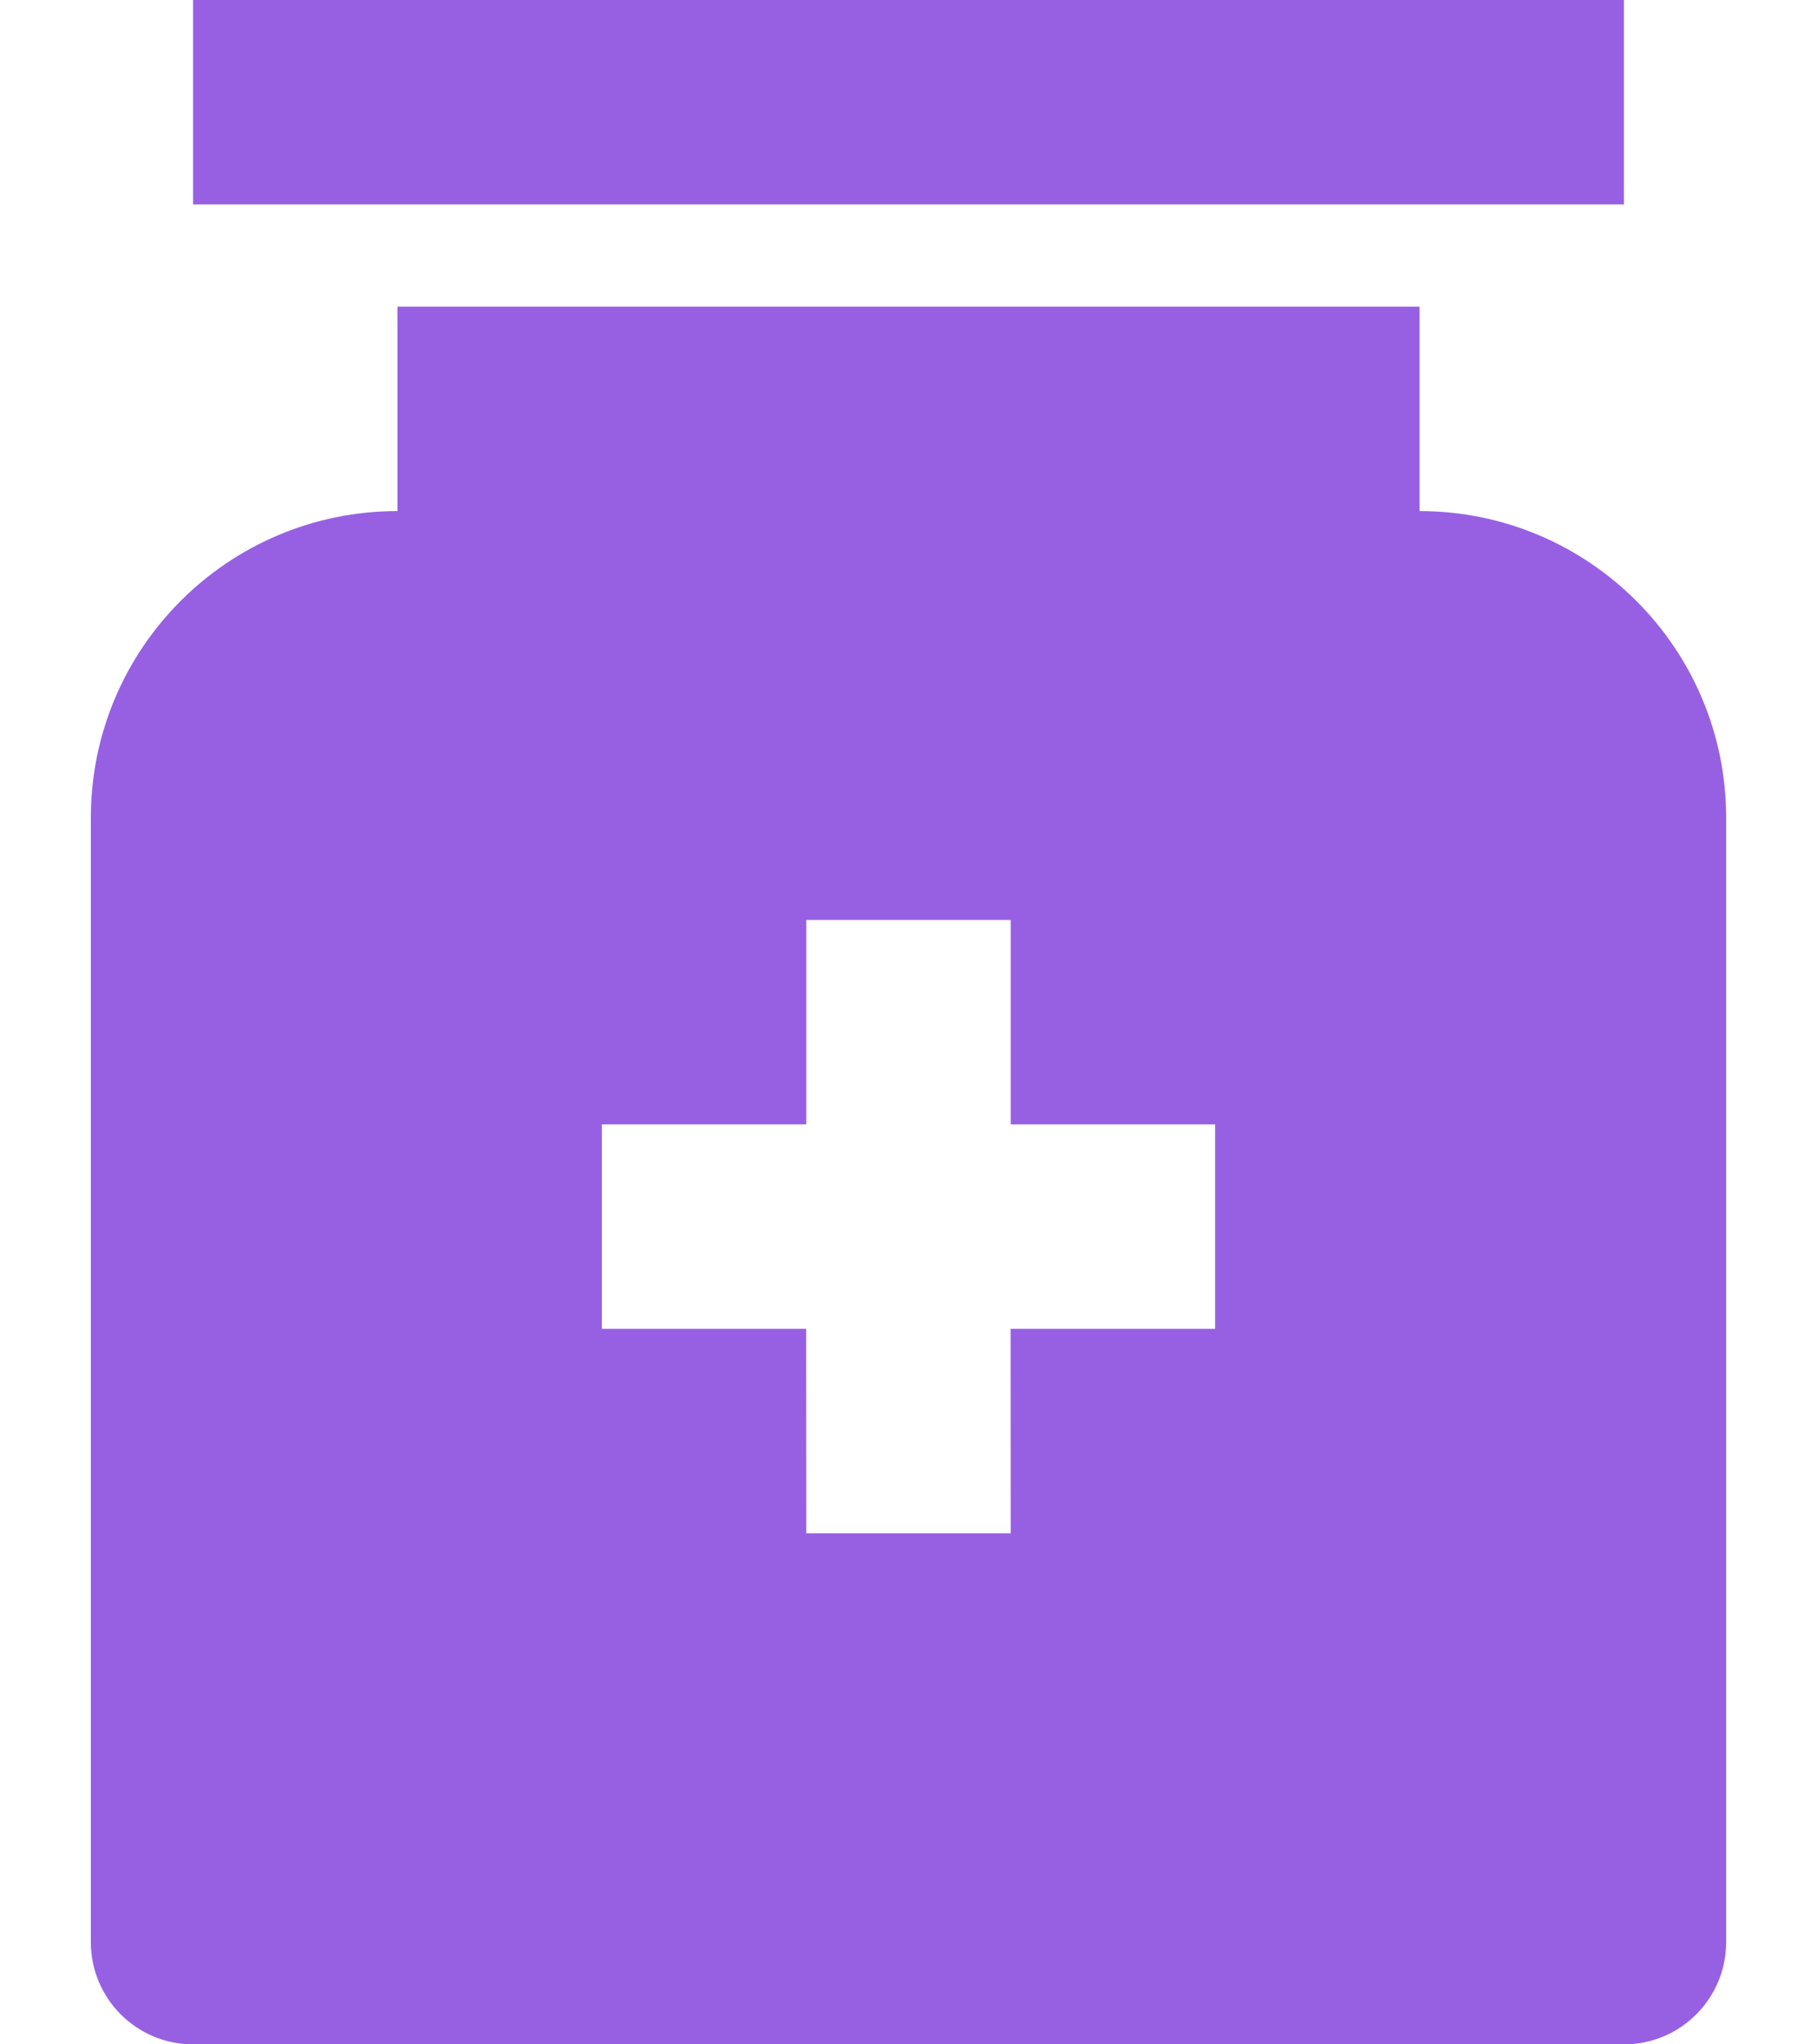 <svg width="16" height="18" viewBox="0 0 16 18" fill="none" xmlns="http://www.w3.org/2000/svg">
<path d="M12.5 2.7V4.5C13.991 4.5 15.2 5.709 15.2 7.2V17.1C15.2 17.597 14.797 18 14.3 18H1.7C1.203 18 0.8 17.597 0.8 17.1V7.2C0.8 5.709 2.009 4.5 3.5 4.5V2.7H12.5ZM8.9 8.1H7.1V9.9H5.3V11.7H7.099L7.1 13.5H8.9L8.899 11.7H10.7V9.9H8.9V8.1ZM14.3 0V1.8H1.7V0H14.3Z" fill="#9760E3"/>
</svg>
